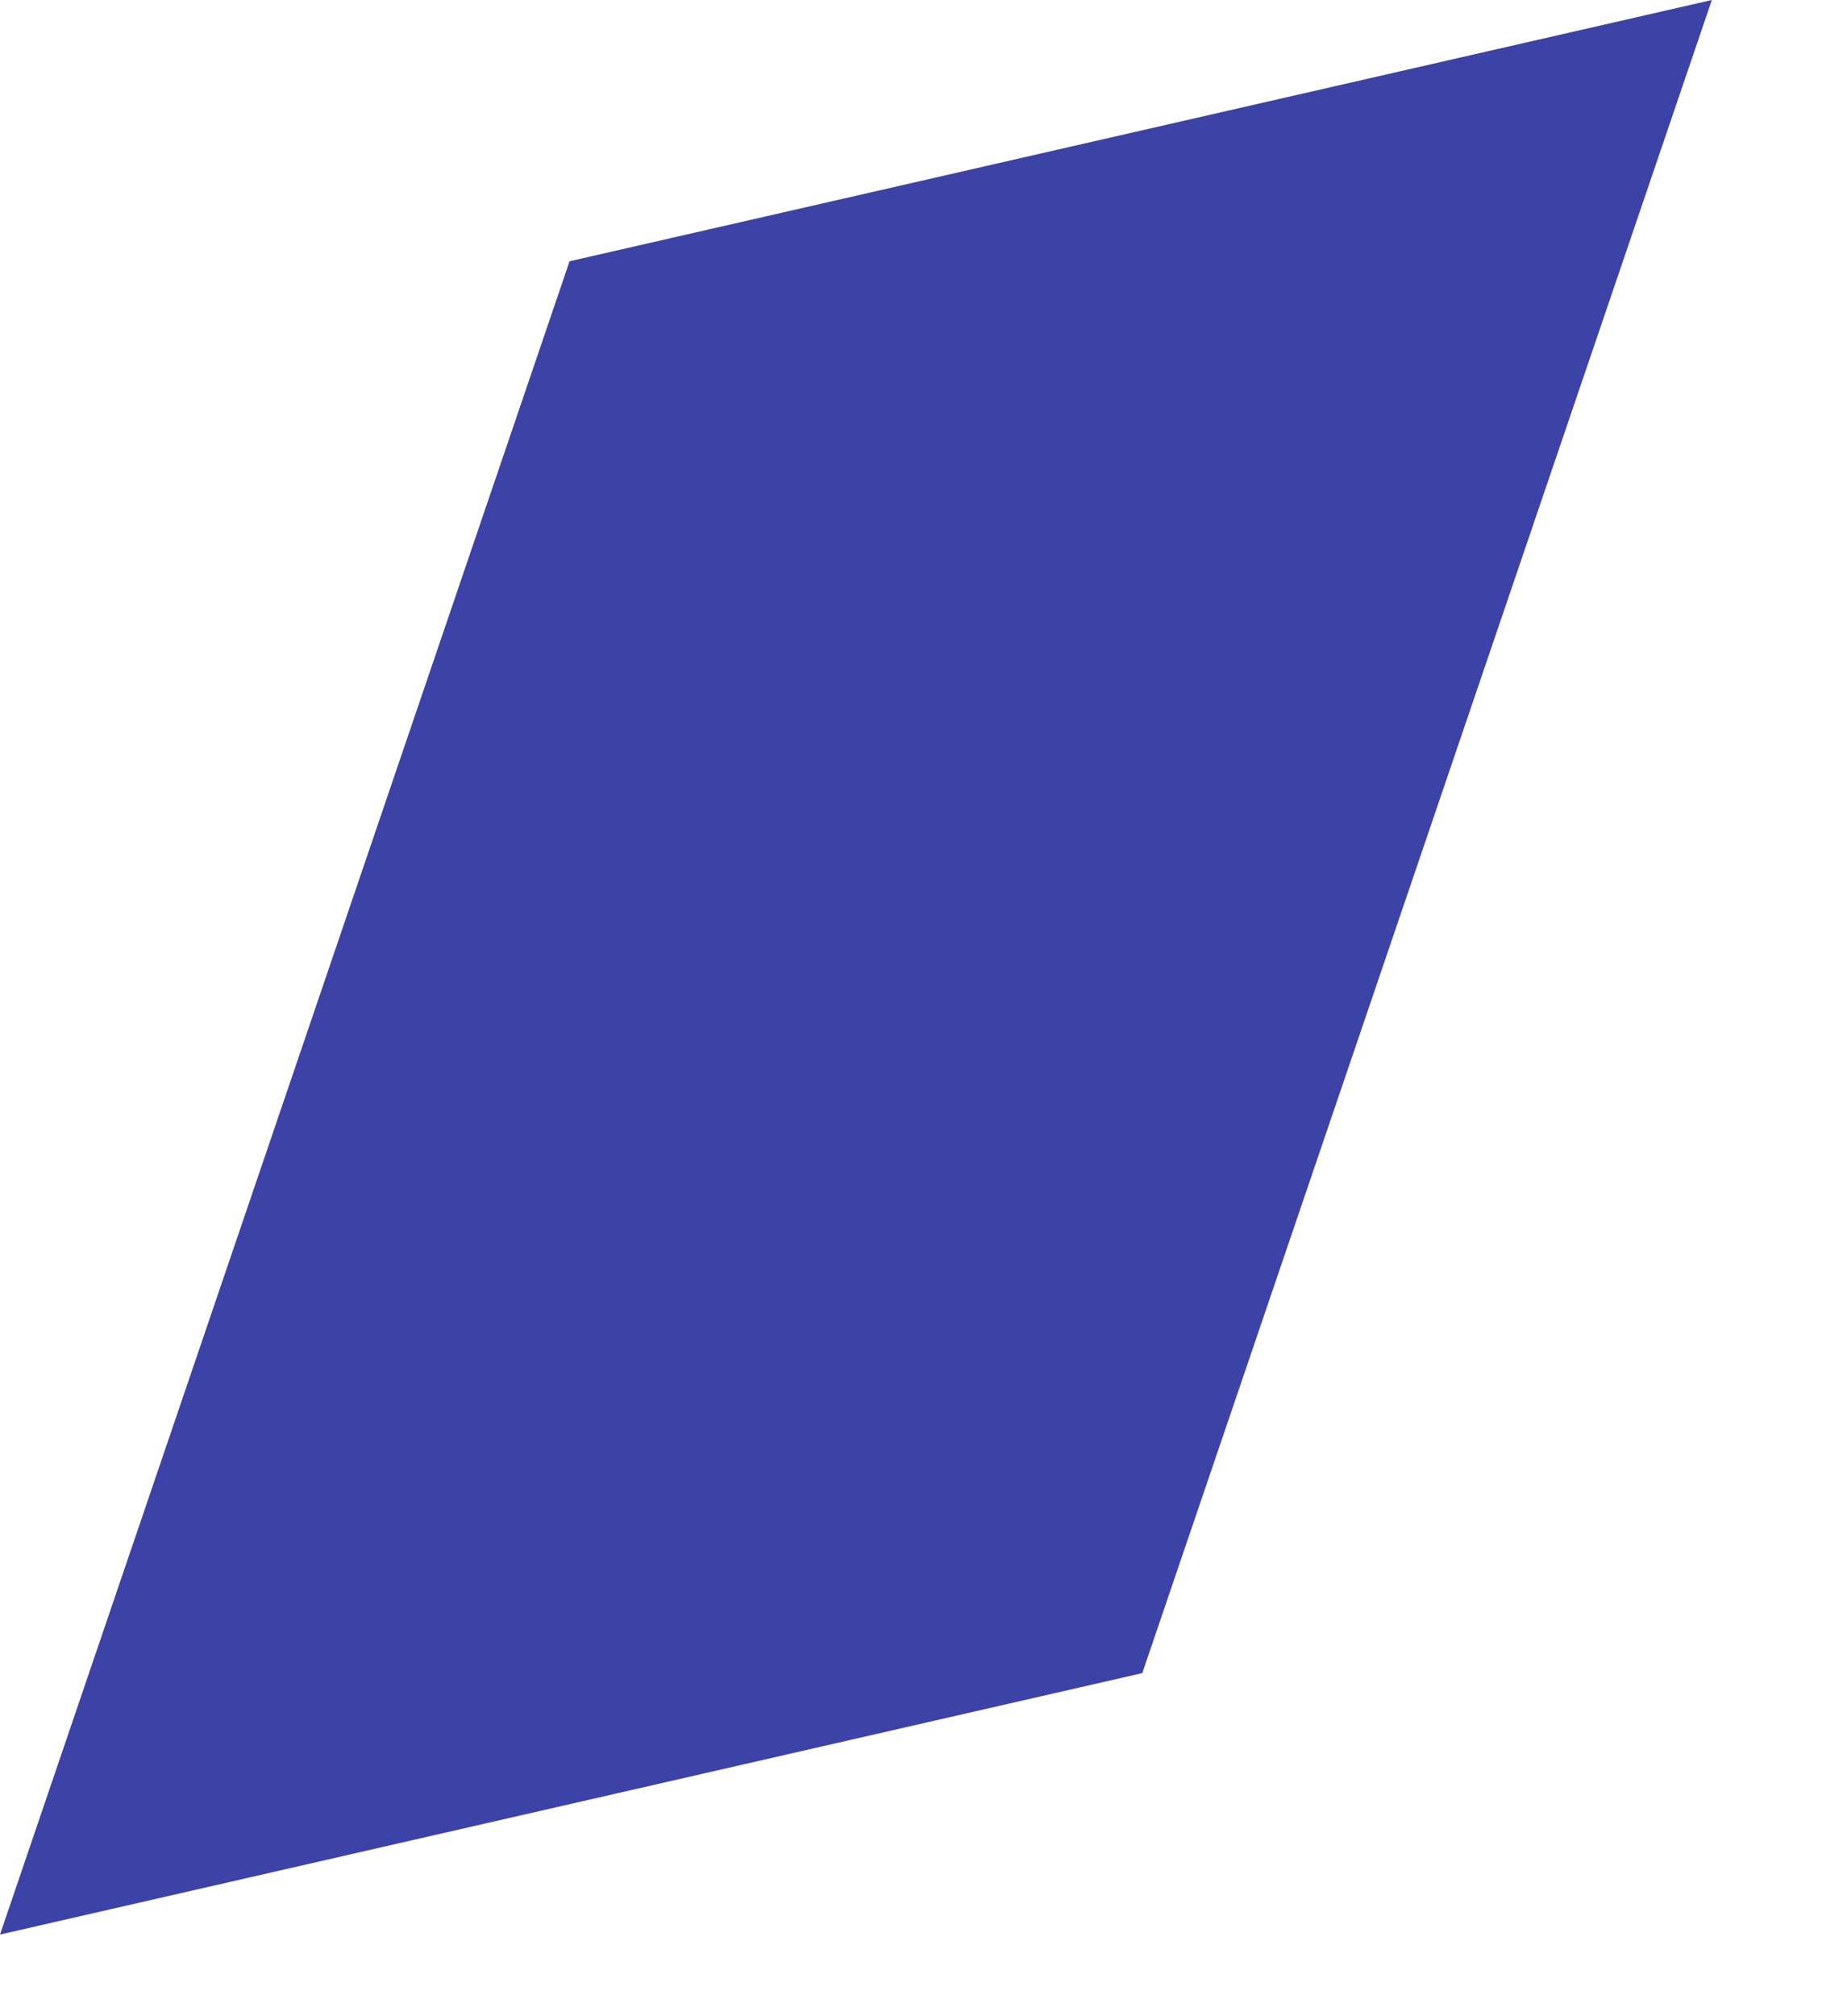 <?xml version="1.0" encoding="utf-8"?>
<svg xmlns="http://www.w3.org/2000/svg" fill="none" height="100%" overflow="visible" preserveAspectRatio="none" style="display: block;" viewBox="0 0 11 12" width="100%">
<path d="M0 11.514L6.803 9.958L10.195 0L3.392 1.555L0 11.514Z" fill="#3C42A6" id="Vector"/>
</svg>
